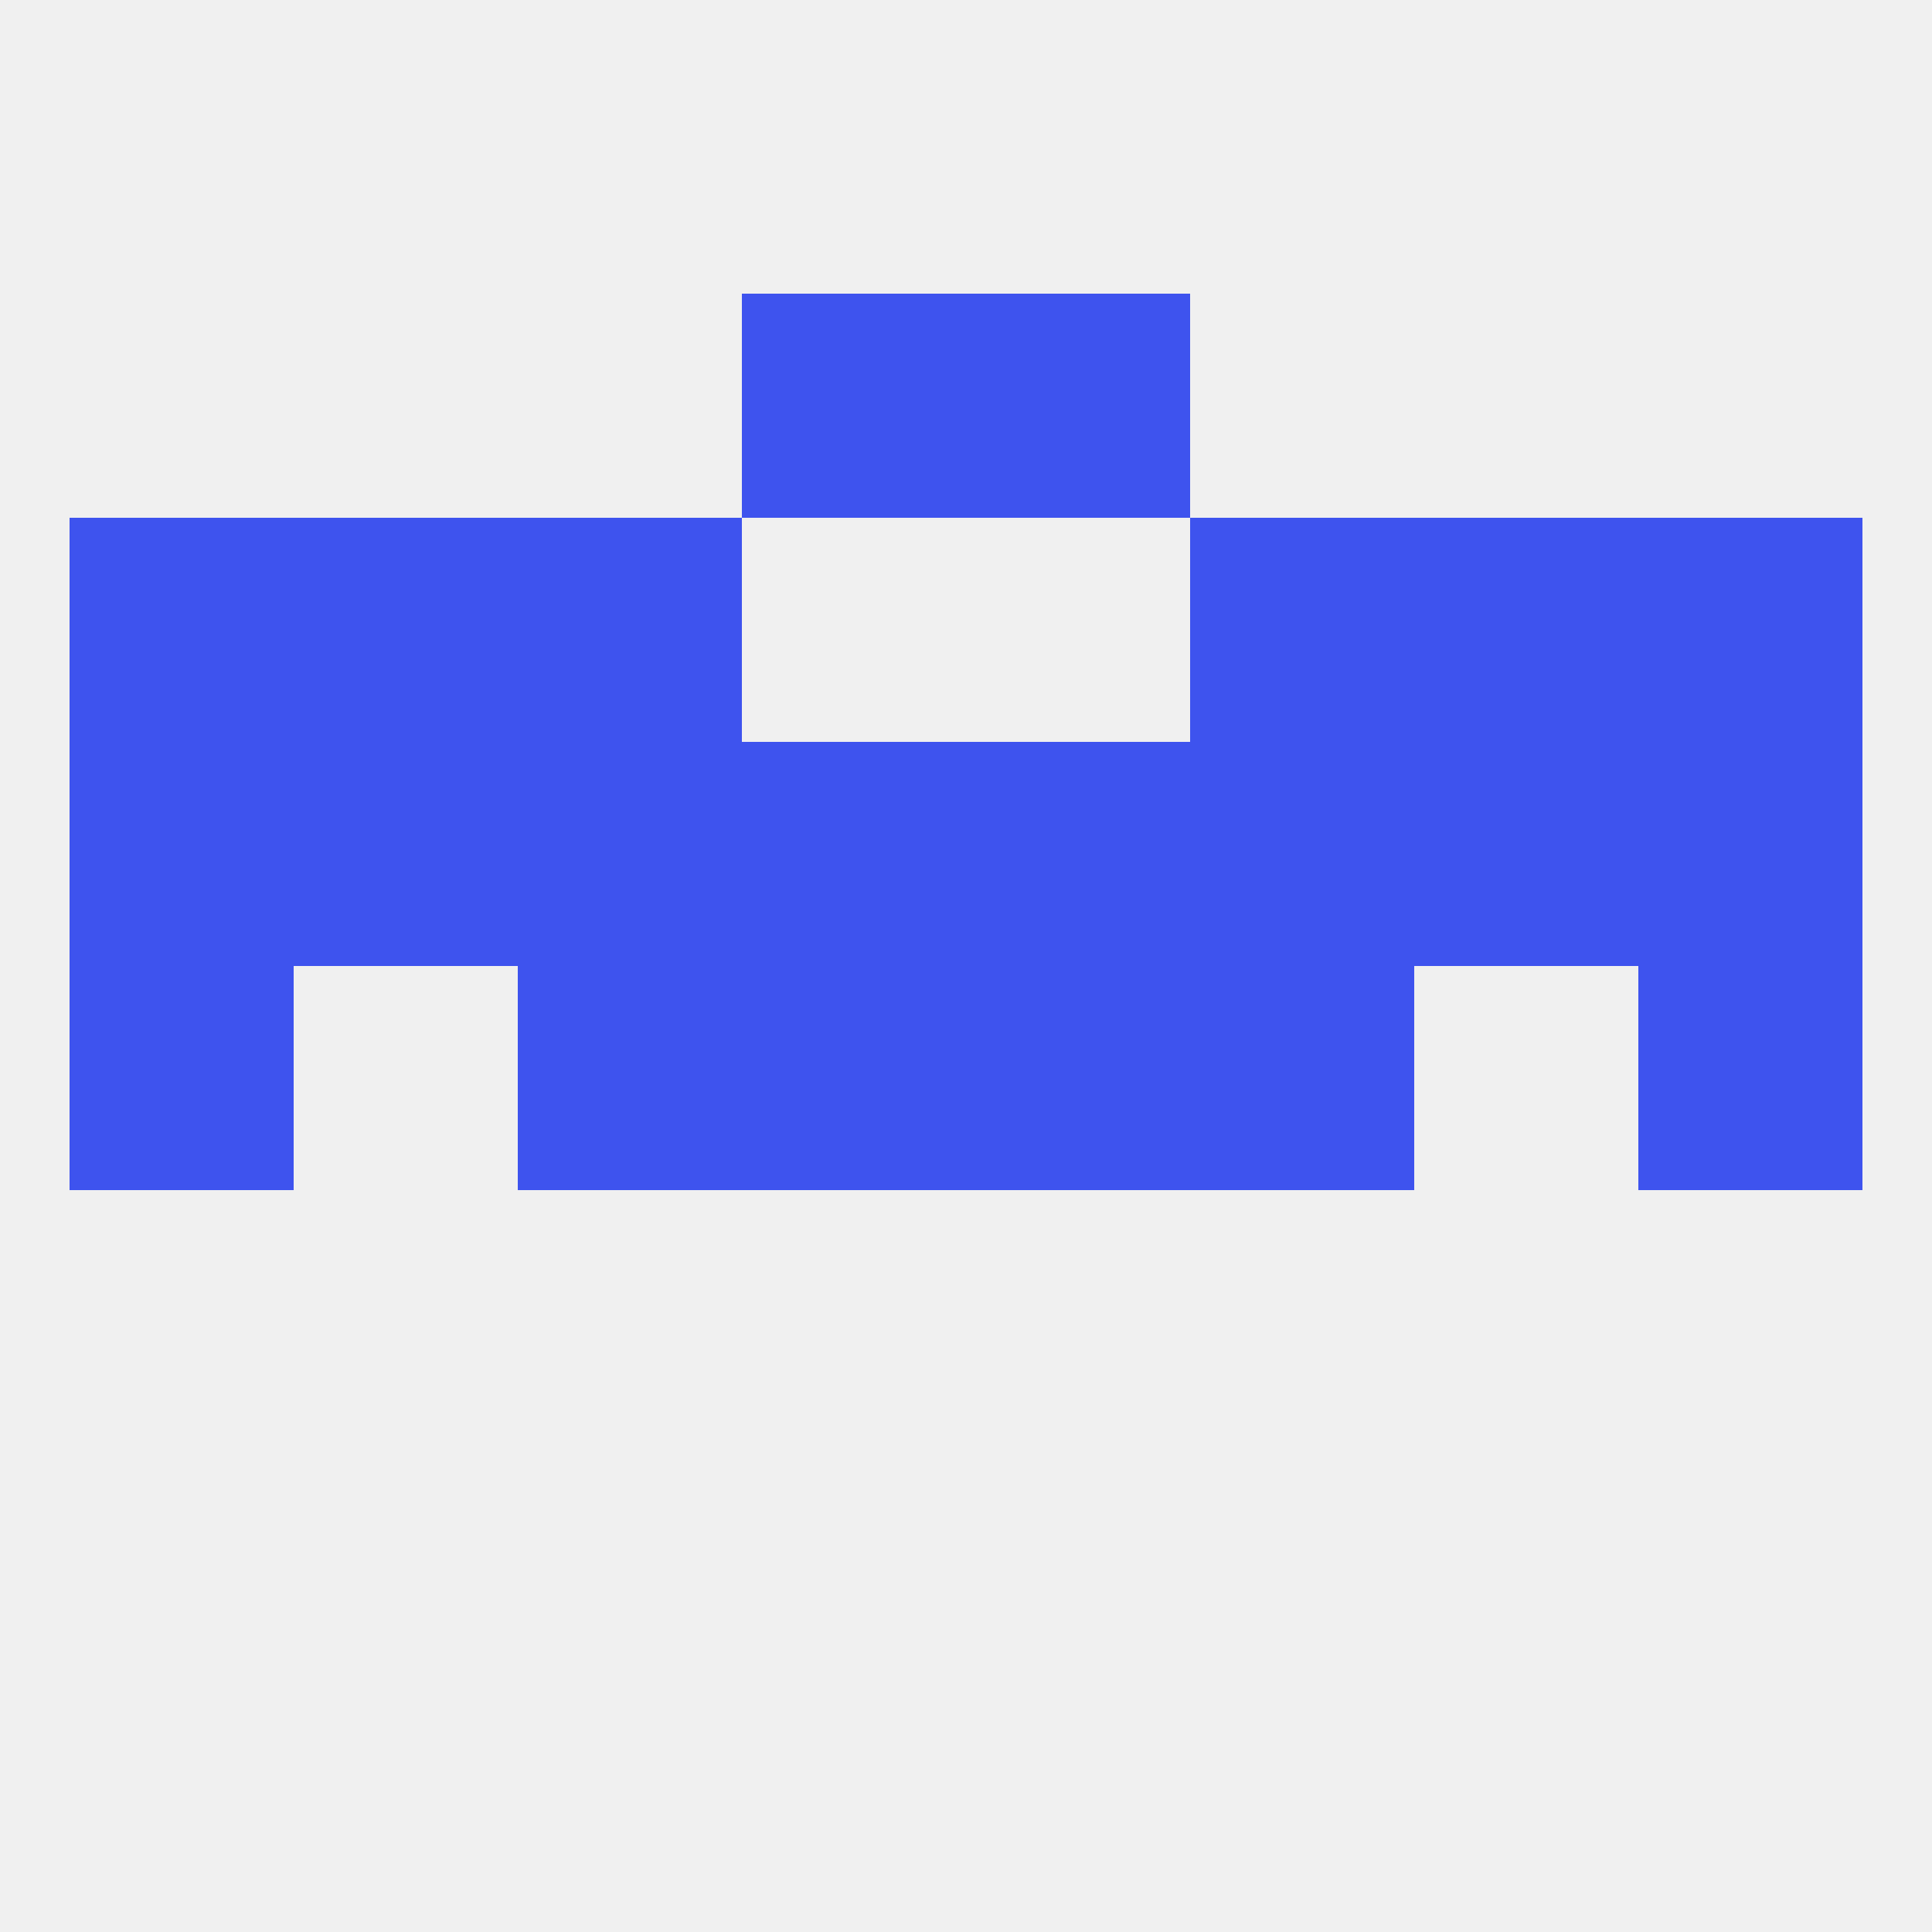 
<!--   <?xml version="1.0"?> -->
<svg version="1.1" baseprofile="full" xmlns="http://www.w3.org/2000/svg" xmlns:xlink="http://www.w3.org/1999/xlink" xmlns:ev="http://www.w3.org/2001/xml-events" width="250" height="250" viewBox="0 0 250 250" >
	<rect width="100%" height="100%" fill="rgba(240,240,240,255)"/>

	<rect x="96" y="125" width="29" height="29" fill="rgba(62,83,238,255)"/>
	<rect x="125" y="125" width="29" height="29" fill="rgba(62,83,238,255)"/>
	<rect x="9" y="125" width="29" height="29" fill="rgba(62,83,238,255)"/>
	<rect x="212" y="125" width="29" height="29" fill="rgba(62,83,238,255)"/>
	<rect x="67" y="125" width="29" height="29" fill="rgba(62,83,238,255)"/>
	<rect x="154" y="125" width="29" height="29" fill="rgba(62,83,238,255)"/>
	<rect x="9" y="96" width="29" height="29" fill="rgba(62,83,238,255)"/>
	<rect x="125" y="96" width="29" height="29" fill="rgba(62,83,238,255)"/>
	<rect x="38" y="96" width="29" height="29" fill="rgba(62,83,238,255)"/>
	<rect x="212" y="96" width="29" height="29" fill="rgba(62,83,238,255)"/>
	<rect x="96" y="96" width="29" height="29" fill="rgba(62,83,238,255)"/>
	<rect x="67" y="96" width="29" height="29" fill="rgba(62,83,238,255)"/>
	<rect x="154" y="96" width="29" height="29" fill="rgba(62,83,238,255)"/>
	<rect x="183" y="96" width="29" height="29" fill="rgba(62,83,238,255)"/>
	<rect x="9" y="67" width="29" height="29" fill="rgba(62,83,238,255)"/>
	<rect x="212" y="67" width="29" height="29" fill="rgba(62,83,238,255)"/>
	<rect x="67" y="67" width="29" height="29" fill="rgba(62,83,238,255)"/>
	<rect x="154" y="67" width="29" height="29" fill="rgba(62,83,238,255)"/>
	<rect x="38" y="67" width="29" height="29" fill="rgba(62,83,238,255)"/>
	<rect x="183" y="67" width="29" height="29" fill="rgba(62,83,238,255)"/>
	<rect x="96" y="38" width="29" height="29" fill="rgba(62,83,238,255)"/>
	<rect x="125" y="38" width="29" height="29" fill="rgba(62,83,238,255)"/>
</svg>